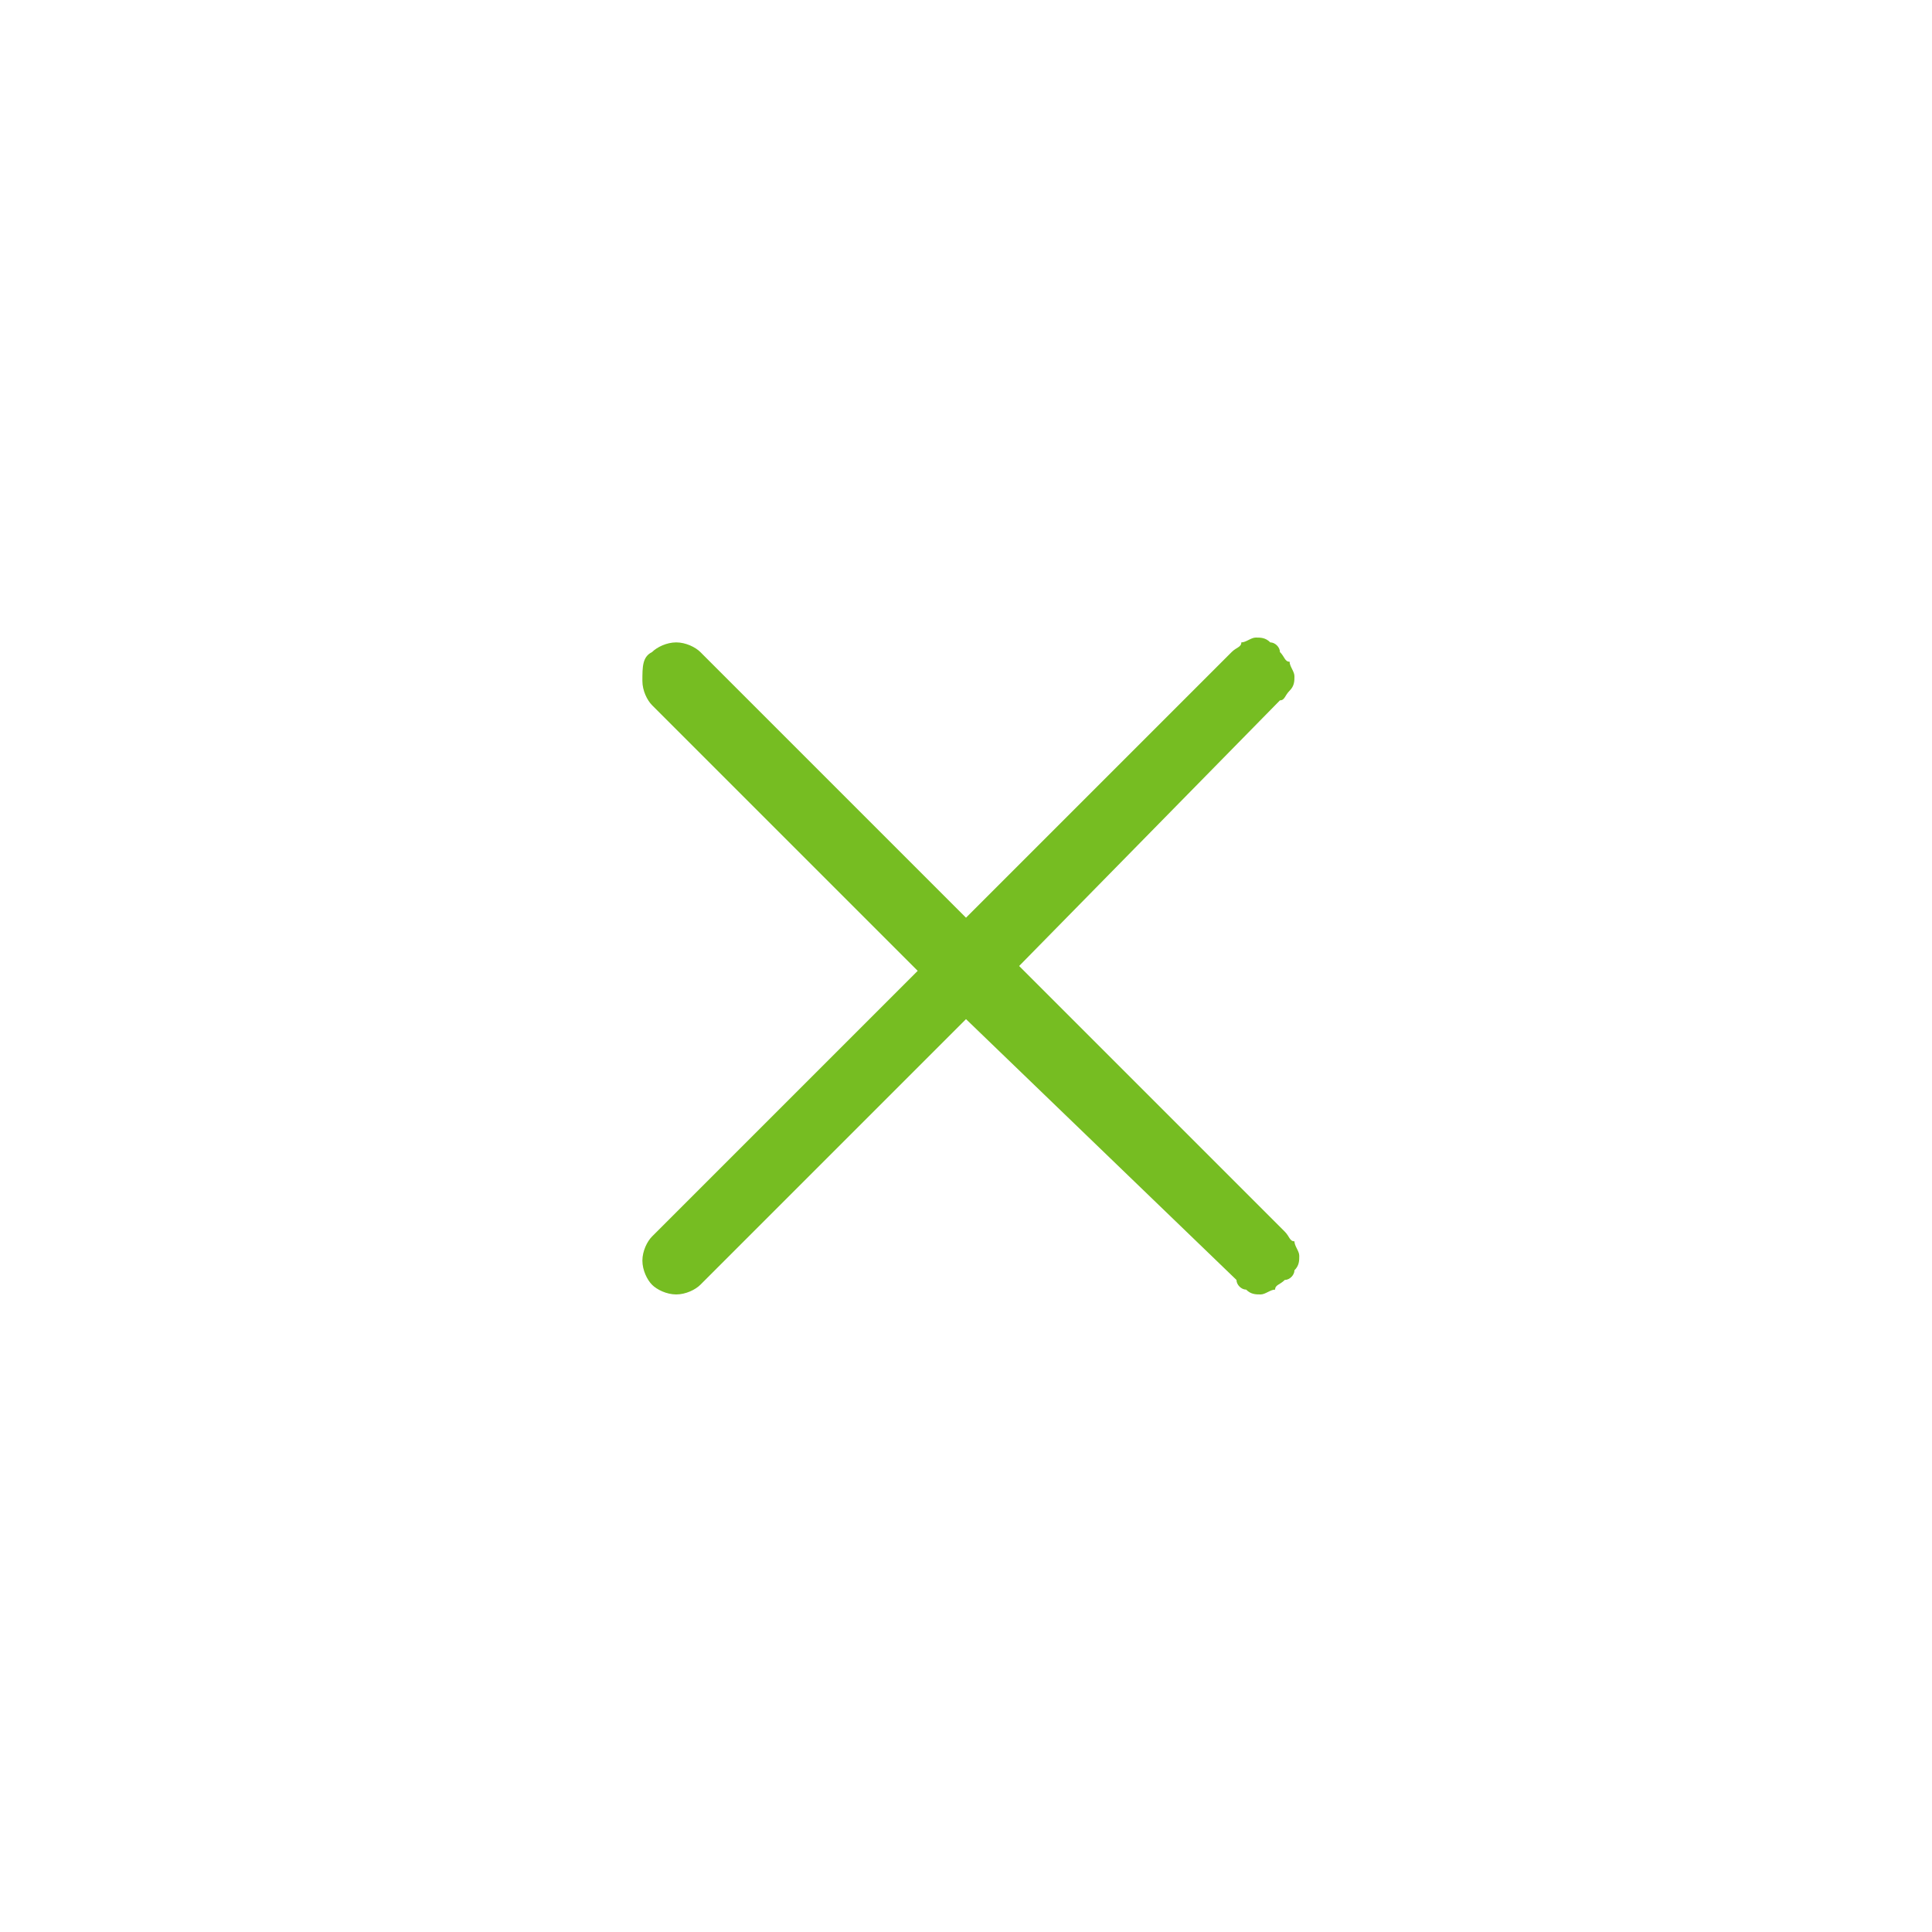 <?xml version="1.0" encoding="UTF-8"?> <svg xmlns="http://www.w3.org/2000/svg" xmlns:xlink="http://www.w3.org/1999/xlink" version="1.1" id="Слой_1" x="0px" y="0px" viewBox="0 0 40 40" style="enable-background:new 0 0 40 40;" xml:space="preserve"> <style type="text/css"> .st0{fill-rule:evenodd;clip-rule:evenodd;fill:#76BD22;} </style> <path class="st0" d="M13.5,13.5c0.1-0.1,0.3-0.2,0.5-0.2c0.2,0,0.4,0.1,0.5,0.2l5.5,5.5l5.5-5.5c0.1-0.1,0.2-0.1,0.2-0.2 c0.1,0,0.2-0.1,0.3-0.1c0.1,0,0.2,0,0.3,0.1c0.1,0,0.2,0.1,0.2,0.2c0.1,0.1,0.1,0.2,0.2,0.2c0,0.1,0.1,0.2,0.1,0.3 c0,0.1,0,0.2-0.1,0.3s-0.1,0.2-0.2,0.2L21.1,20l5.5,5.5c0.1,0.1,0.1,0.2,0.2,0.2c0,0.1,0.1,0.2,0.1,0.3c0,0.1,0,0.2-0.1,0.3 c0,0.1-0.1,0.2-0.2,0.2c-0.1,0.1-0.2,0.1-0.2,0.2c-0.1,0-0.2,0.1-0.3,0.1c-0.1,0-0.2,0-0.3-0.1c-0.1,0-0.2-0.1-0.2-0.2L20,21.1 l-5.5,5.5c-0.1,0.1-0.3,0.2-0.5,0.2c-0.2,0-0.4-0.1-0.5-0.2c-0.1-0.1-0.2-0.3-0.2-0.5c0-0.2,0.1-0.4,0.2-0.5l5.5-5.5l-5.5-5.5 c-0.1-0.1-0.2-0.3-0.2-0.5C13.3,13.8,13.3,13.6,13.5,13.5z"></path> </svg> 